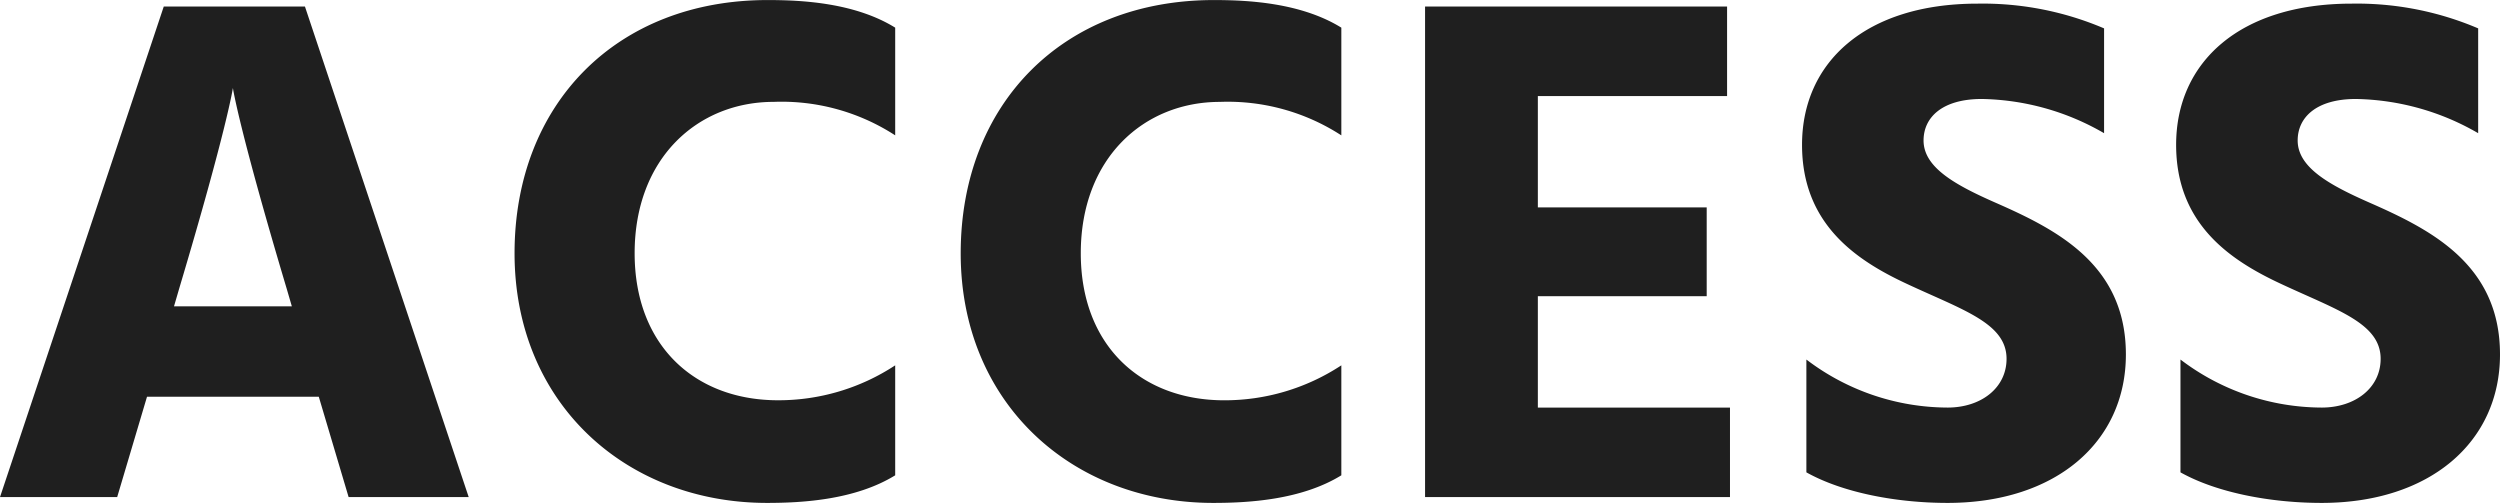 <svg xmlns="http://www.w3.org/2000/svg" width="199.23" height="40.078" viewBox="0 0 199.23 40.078">
  <path id="パス_4647" data-name="パス 4647" d="M15.2-15.2l.406-1.392C19.43-29.406,19.894-32.6,19.894-32.6s.464,3.19,4.292,16.008l.406,1.392ZM29.116,0h9.57L25.636-39.092H14.384L1.334,0h9.338L13.05-8H26.738ZM72.674-37.41c-3.19-1.972-7.366-2.2-10.15-2.2C50.46-39.614,42.34-31.32,42.34-19.43,42.34-7.482,51.214.464,62.466.464c2.784,0,7.018-.232,10.208-2.2V-10.5a16.918,16.918,0,0,1-9.338,2.784c-6.612,0-11.426-4.35-11.426-11.716,0-7.6,5.046-12.064,11.078-12.064a16.622,16.622,0,0,1,9.686,2.668Zm35.554,0c-3.19-1.972-7.366-2.2-10.15-2.2-12.064,0-20.184,8.294-20.184,20.184C77.894-7.482,86.768.464,98.02.464c2.784,0,7.018-.232,10.208-2.2V-10.5A16.918,16.918,0,0,1,98.89-7.714c-6.612,0-11.426-4.35-11.426-11.716,0-7.6,5.046-12.064,11.078-12.064a16.622,16.622,0,0,1,9.686,2.668Zm15.66,30.276v-8.874h13.456v-7.076H123.888v-8.874h15.08v-7.134H114.9V0h24.3V-7.134Zm45.124-30.218a24.653,24.653,0,0,0-10.092-1.972c-8.874,0-13.978,4.64-13.978,11.252,0,6.264,4.234,9.164,8.352,11.078,4.466,2.088,7.946,3.132,7.946,5.974,0,2.32-2.03,3.886-4.7,3.886a18.66,18.66,0,0,1-11.252-3.828v8.99c2.9,1.624,7.192,2.436,11.252,2.436,8.584,0,14.21-4.814,14.21-11.832,0-7.134-5.452-9.918-10.324-12.064-3.306-1.45-5.8-2.842-5.8-4.988,0-1.856,1.508-3.306,4.64-3.306A20.059,20.059,0,0,1,169.012-29Zm29.812,0a24.653,24.653,0,0,0-10.092-1.972c-8.874,0-13.978,4.64-13.978,11.252,0,6.264,4.234,9.164,8.352,11.078,4.466,2.088,7.946,3.132,7.946,5.974,0,2.32-2.03,3.886-4.7,3.886A18.66,18.66,0,0,1,175.1-10.962v8.99C178-.348,182.294.464,186.354.464c8.584,0,14.21-4.814,14.21-11.832,0-7.134-5.452-9.918-10.324-12.064-3.306-1.45-5.8-2.842-5.8-4.988,0-1.856,1.508-3.306,4.64-3.306A20.059,20.059,0,0,1,198.824-29Z" transform="translate(-1.334 39.614)" fill="#1f1f1f"/>
</svg>
